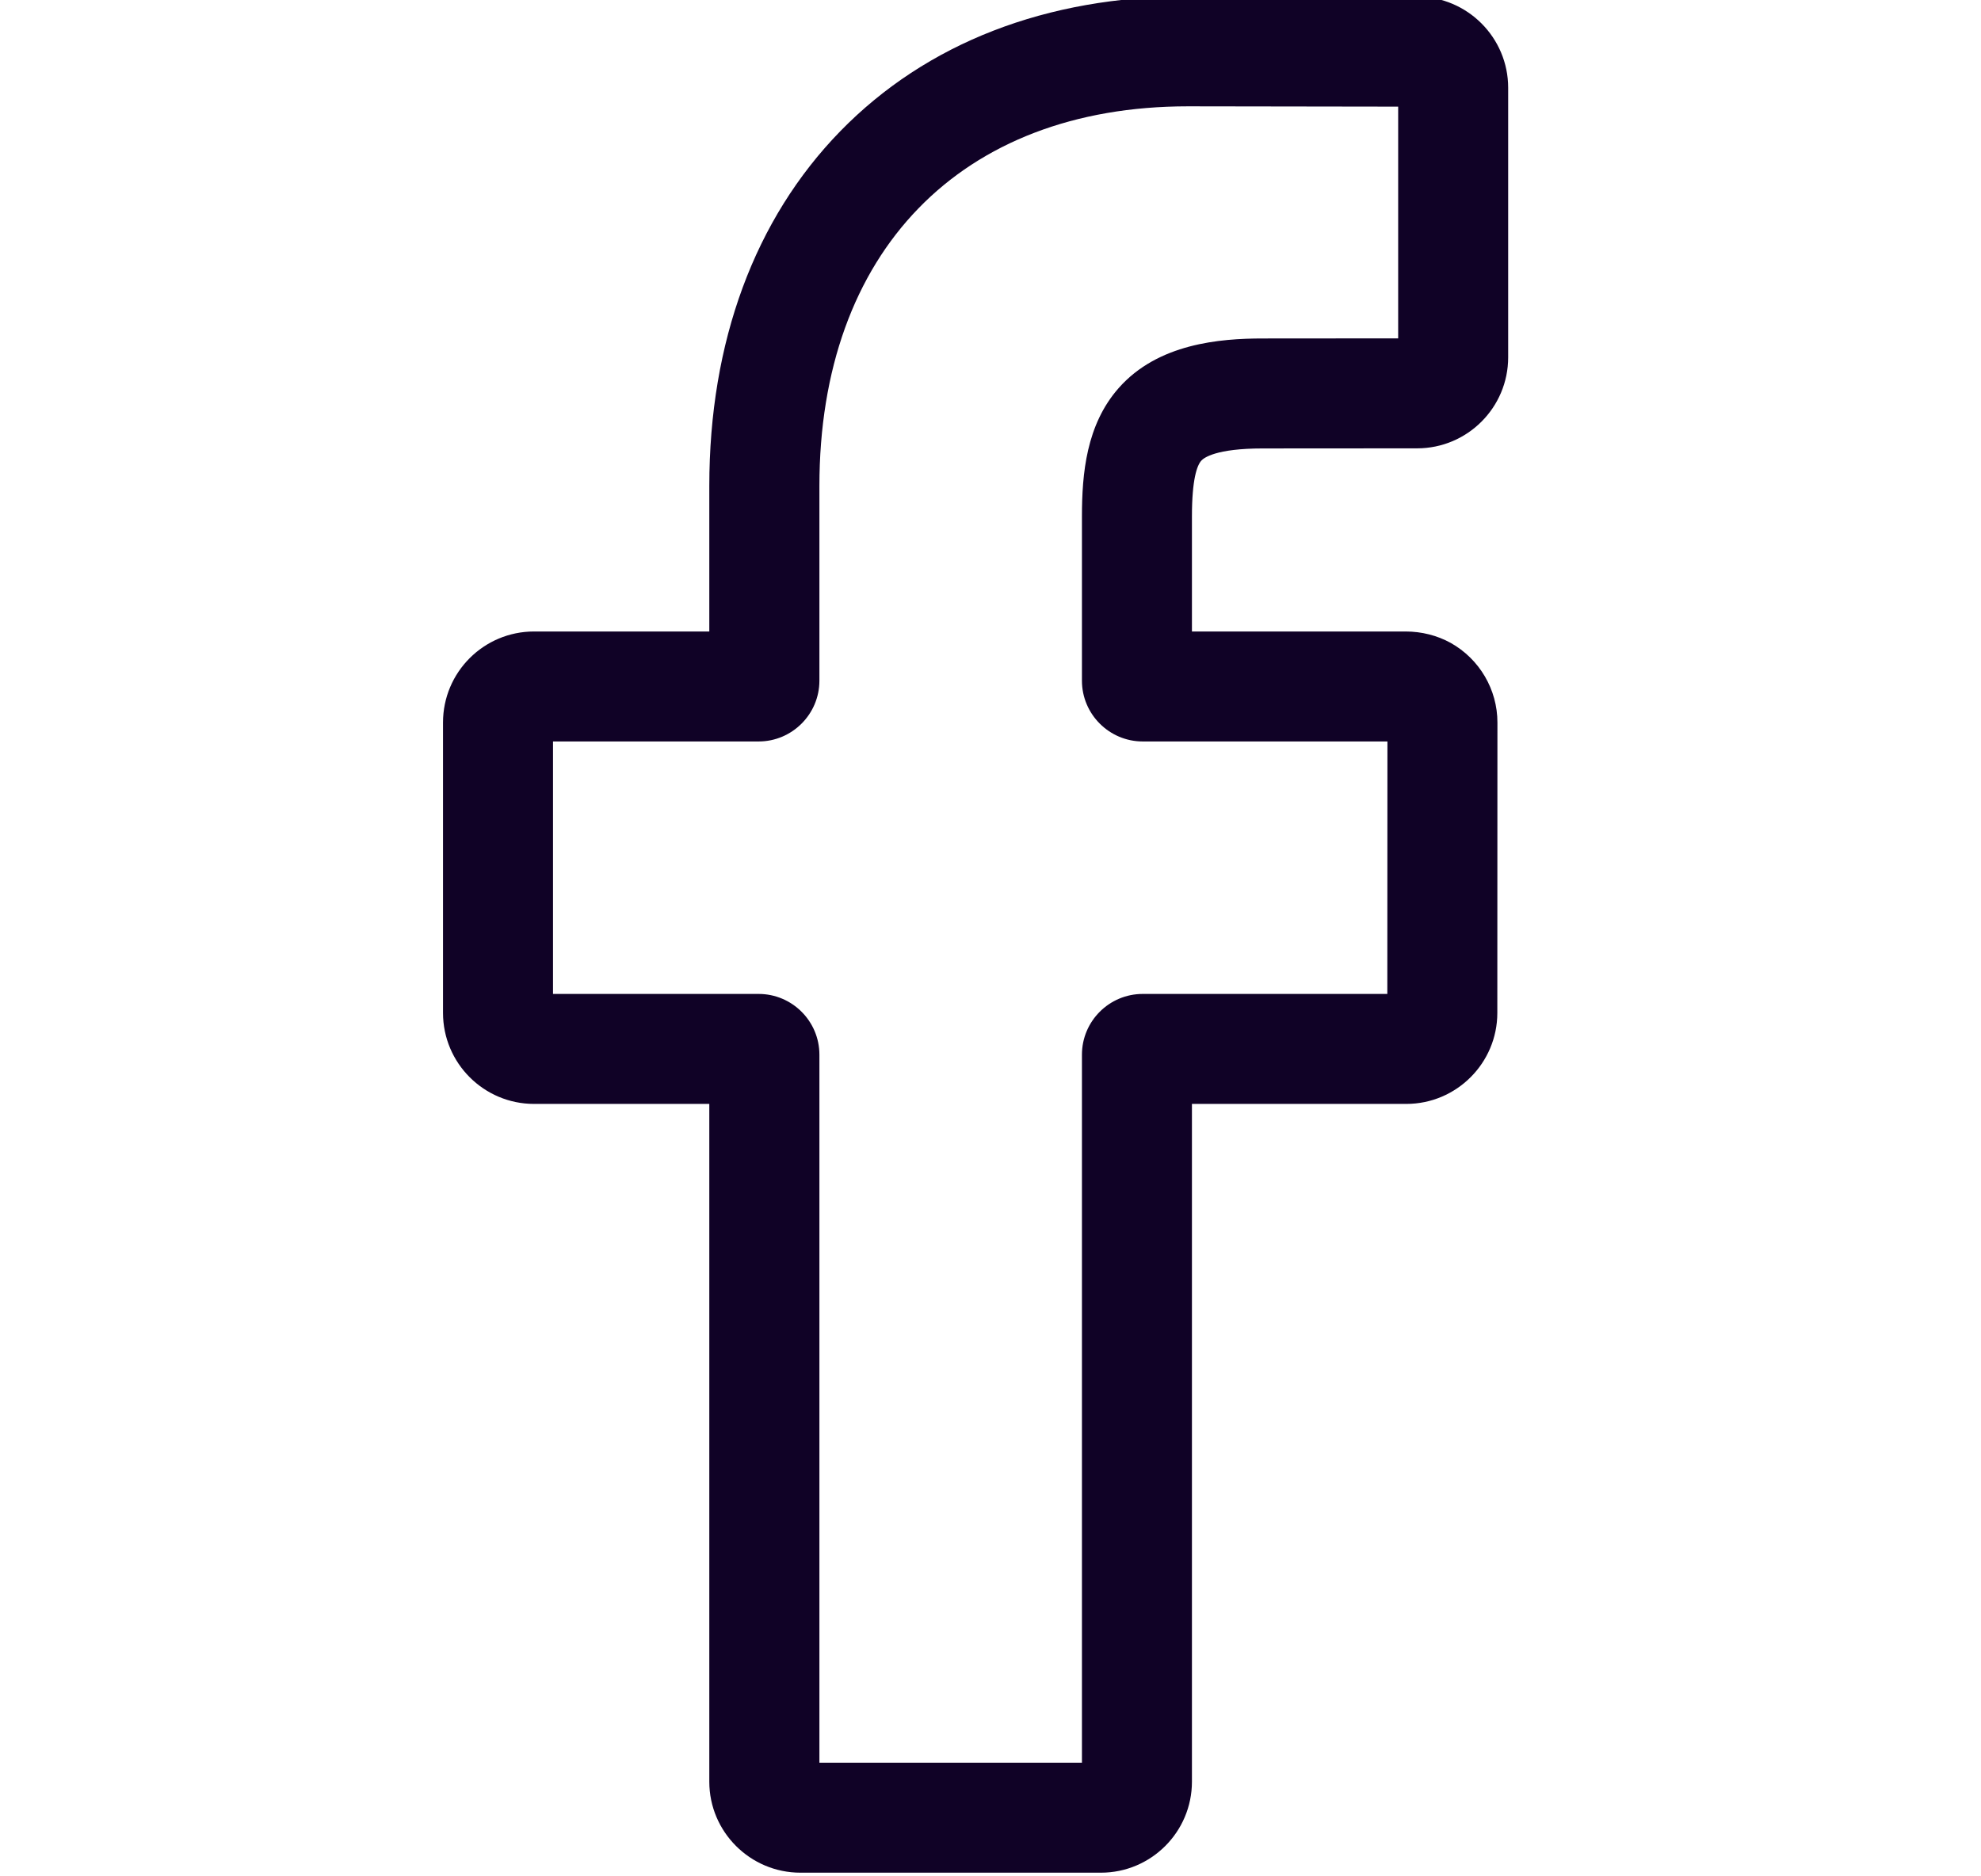 <svg width="19" height="18" viewBox="0 0 19 18" fill="none" xmlns="http://www.w3.org/2000/svg">
<g clip-path="url(#clip0_304_7321)">
<path d="M10.559 17.965H7.677C7.195 17.965 6.803 17.573 6.803 17.092V10.59H5.122C4.64 10.59 4.249 10.198 4.249 9.717V6.931C4.249 6.449 4.64 6.058 5.122 6.058H6.803V4.663C6.803 3.279 7.238 2.102 8.059 1.259C8.885 0.412 10.038 -0.035 11.395 -0.035L13.593 -0.032C14.074 -0.031 14.465 0.361 14.465 0.842V3.428C14.465 3.91 14.073 4.301 13.592 4.301L12.112 4.302C11.661 4.302 11.546 4.392 11.521 4.42C11.481 4.466 11.432 4.596 11.432 4.955V6.058H13.481C13.635 6.058 13.784 6.096 13.913 6.167C14.19 6.322 14.362 6.615 14.362 6.931L14.361 9.717C14.361 10.198 13.969 10.59 13.488 10.59H11.432V17.092C11.432 17.573 11.041 17.965 10.559 17.965ZM7.859 16.91H10.377V10.118C10.377 9.796 10.639 9.535 10.96 9.535H13.306L13.307 7.113H10.96C10.639 7.113 10.377 6.851 10.377 6.53V4.955C10.377 4.543 10.419 4.074 10.73 3.722C11.106 3.296 11.699 3.247 12.112 3.247L13.41 3.246V1.023L11.394 1.02C9.214 1.02 7.859 2.416 7.859 4.663V6.53C7.859 6.851 7.597 7.113 7.276 7.113H5.304V9.535H7.276C7.597 9.535 7.859 9.796 7.859 10.118V16.91Z" fill="#100226"/>
</g>
<defs>
<clipPath id="clip0_304_7321">
<rect width="17.965" height="18" fill="white" transform="translate(0.364)"/>
</clipPath>
</defs>
</svg>
